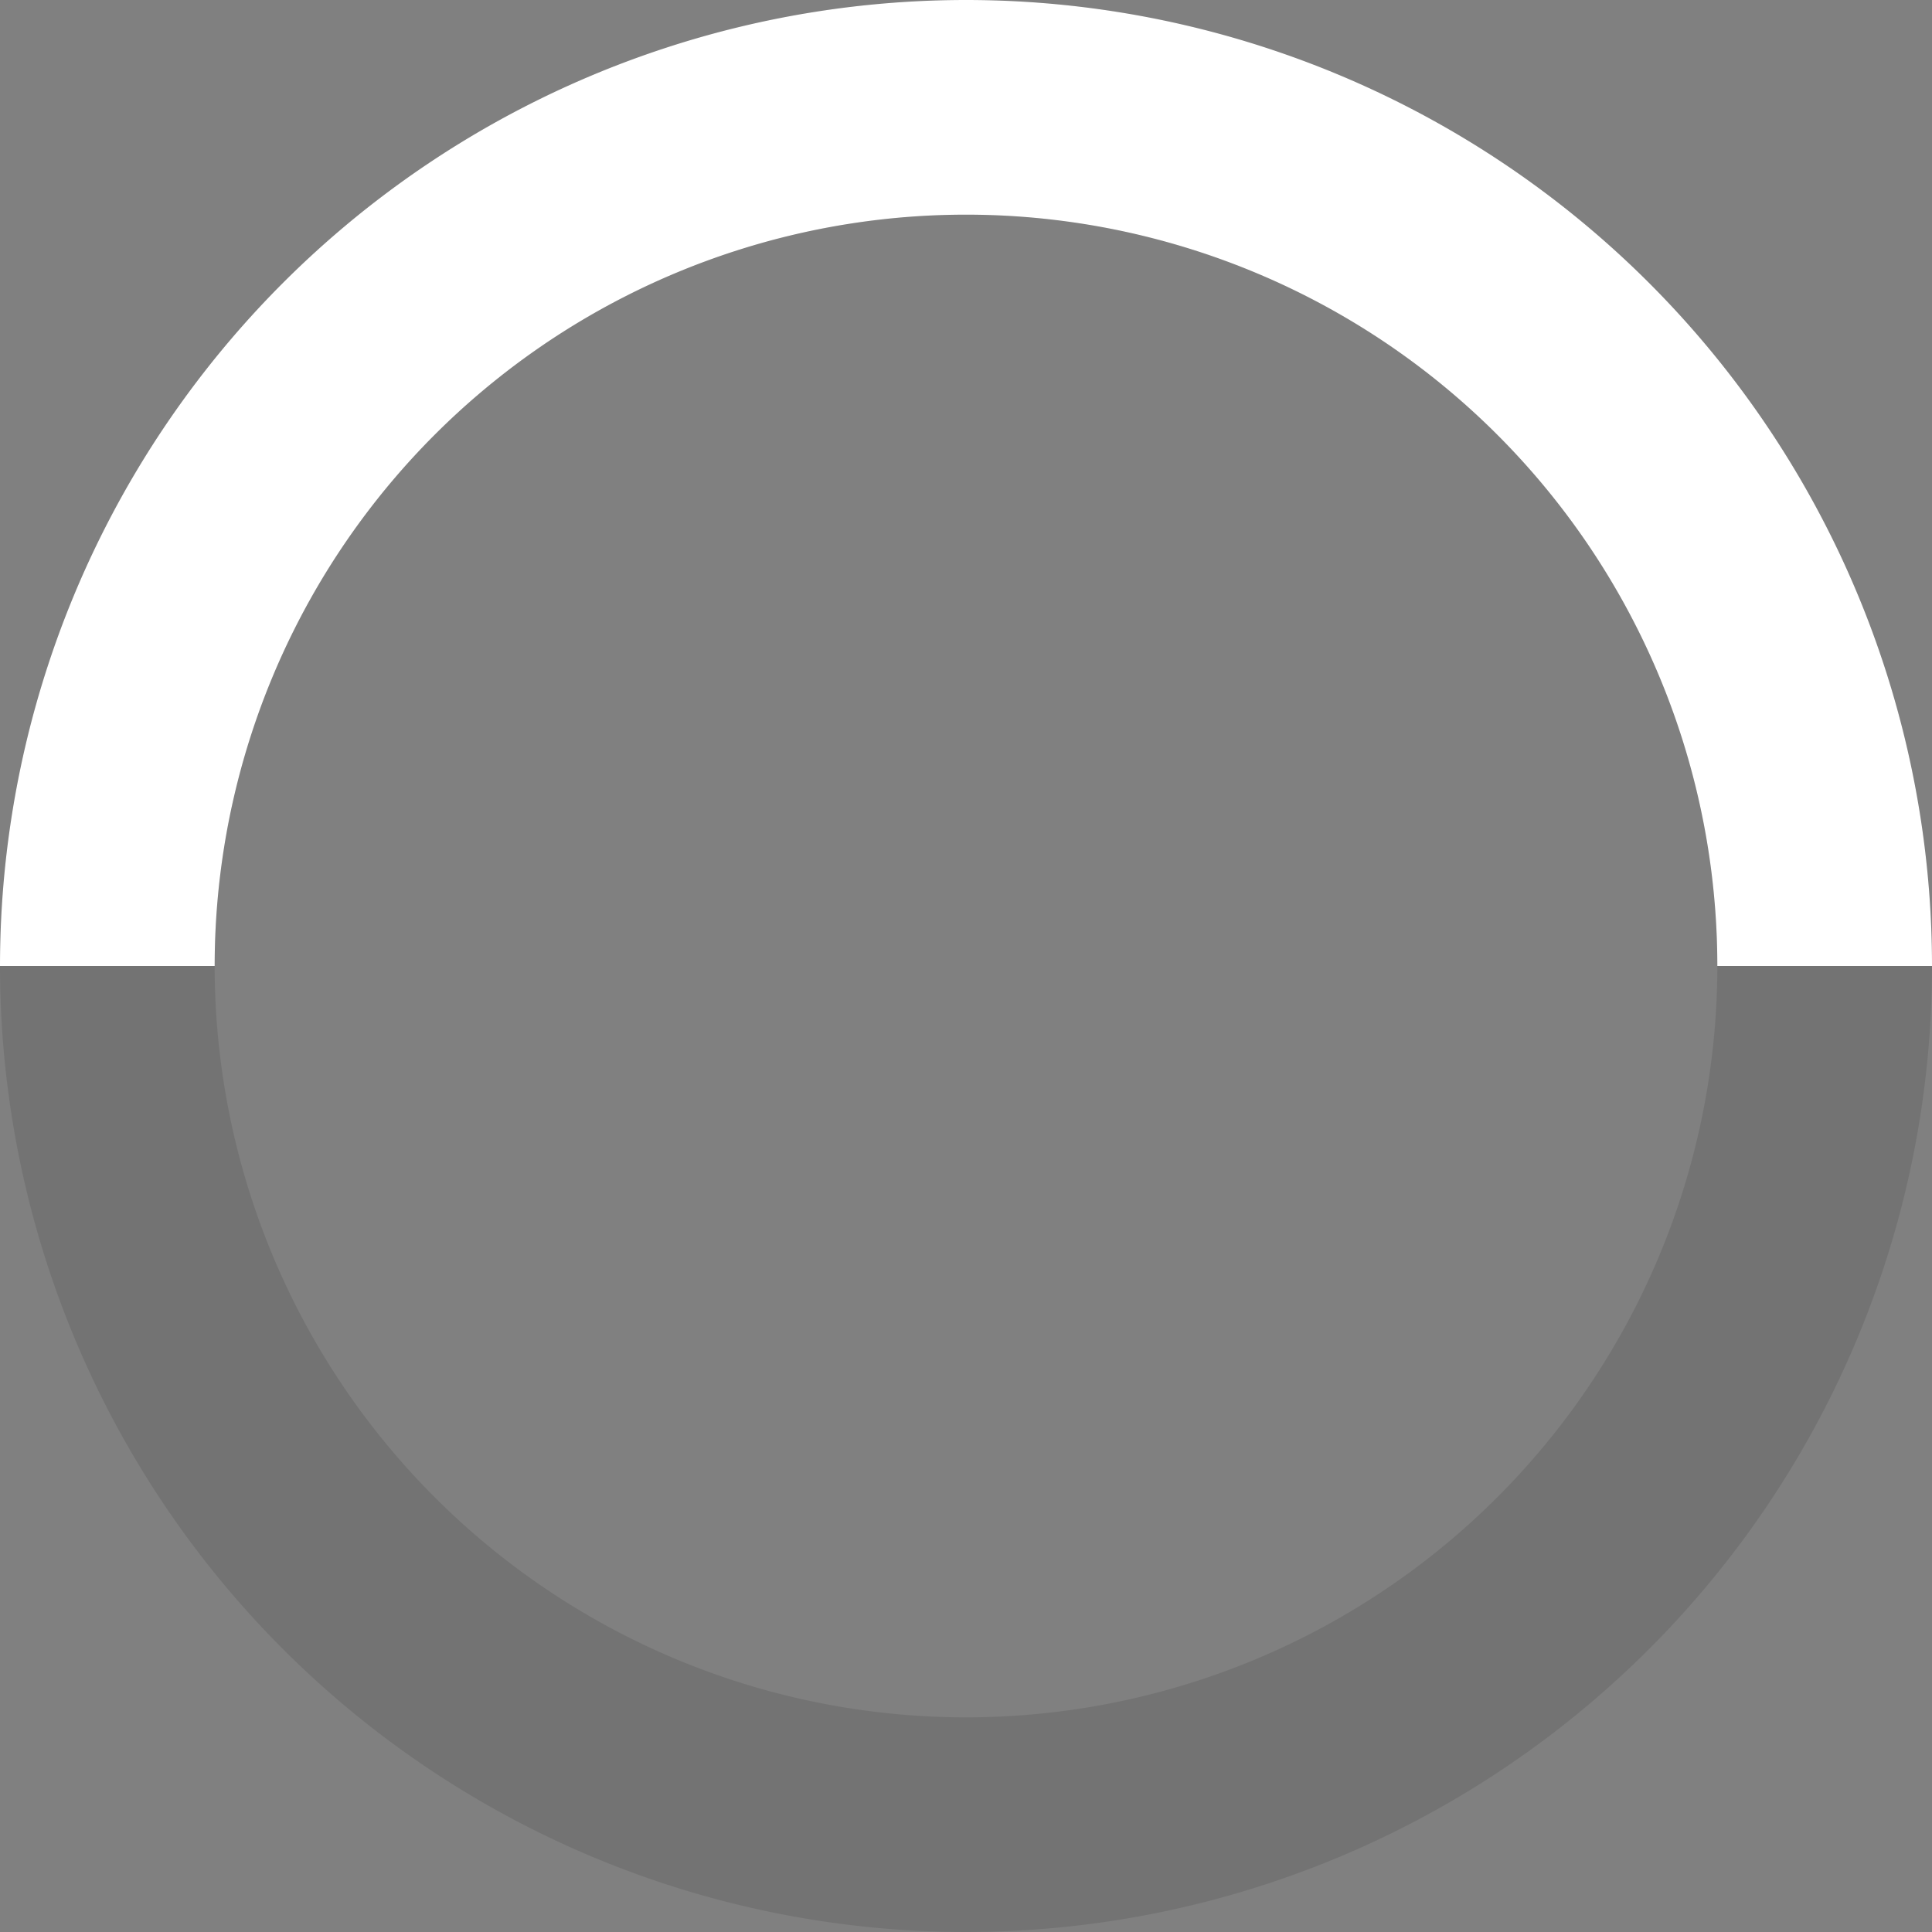 <svg xmlns="http://www.w3.org/2000/svg" viewBox="0 0 72 72" width='40' height='40'>
  <rect x="0" y="0" width="72" height="72" fill="#808080" stroke="none"/>
  <defs>
    <style>.cls-1{opacity:0.1;}.cls-2{fill:#fff;}</style>
  </defs>
  <g id="图层_2" data-name="图层 2">
    <g id="图层_1-2" data-name="图层 1">
      <g class="cls-1">
        <path d="M36,8A28,28,0,1,1,8,36,28,28,0,0,1,36,8m0-8A36,36,0,1,0,72,36,36,36,0,0,0,36,0Z"/>
      </g>
      <path class="cls-2" d="M72,36H64A28,28,0,0,0,8,36H0a36,36,0,0,1,72,0Z">
            <animateTransform attributeName="transform" attributeType="XML" type="rotate" dur="1s" from="0 36 36"
            to="360 36 36" repeatCount="indefinite">
            </animateTransform>
      </path>
    </g>
  </g>
</svg>
